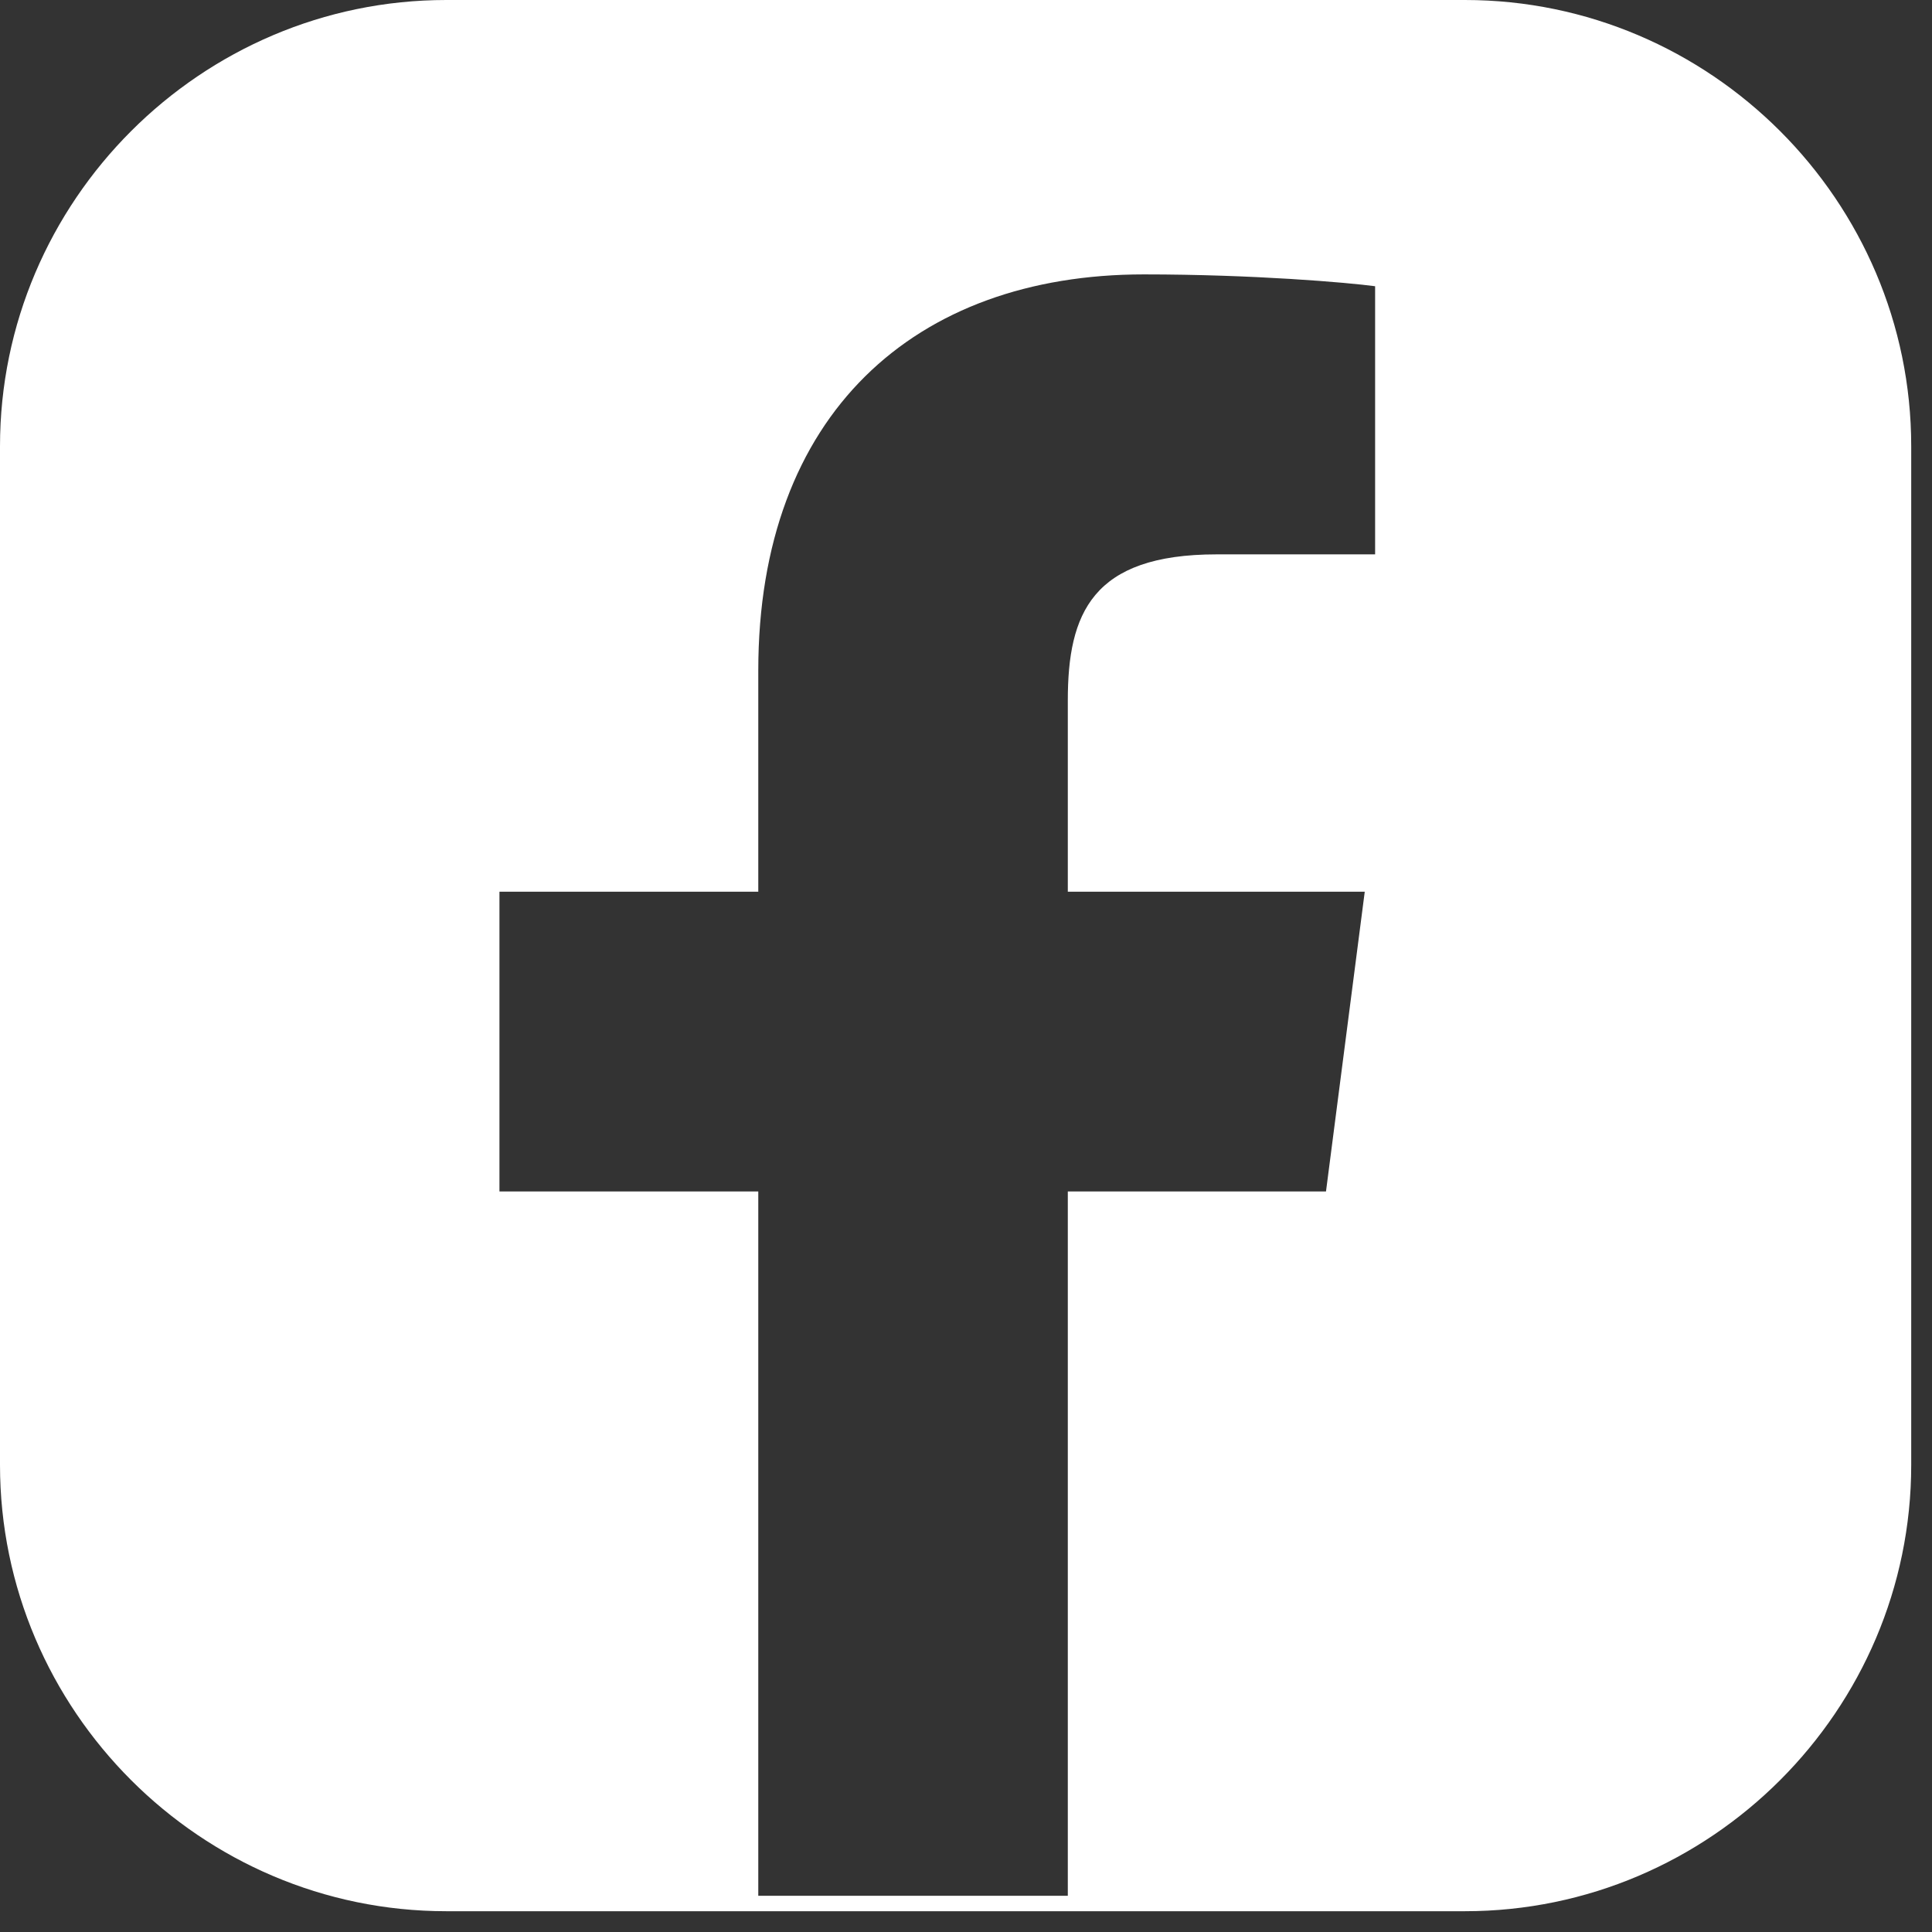 <?xml version="1.0" encoding="UTF-8"?> <svg xmlns="http://www.w3.org/2000/svg" width="33" height="33" viewBox="0 0 33 33" fill="none"><rect x="0" y="0" width="33" height="33" fill="#333333" stroke="none"/><path d="M25.022 0L7.623 0C3.431 0 0 3.431 0 7.623L0 25.022C0 29.215 3.431 32.645 7.623 32.645L25.022 32.645C29.215 32.645 32.645 29.215 32.645 25.022L32.645 7.623C32.645 3.431 29.215 0 25.022 0ZM23.488 9.469H20.778C18.653 9.47 18.239 10.48 18.239 11.962V15.231H23.311L22.649 20.351H18.239V32.381H12.952L12.952 20.351L8.531 20.351L8.531 15.231H12.952V11.455C12.952 7.073 15.627 4.687 19.537 4.687C21.411 4.687 23.019 4.826 23.488 4.889V9.469Z" fill="white"></path></svg> 